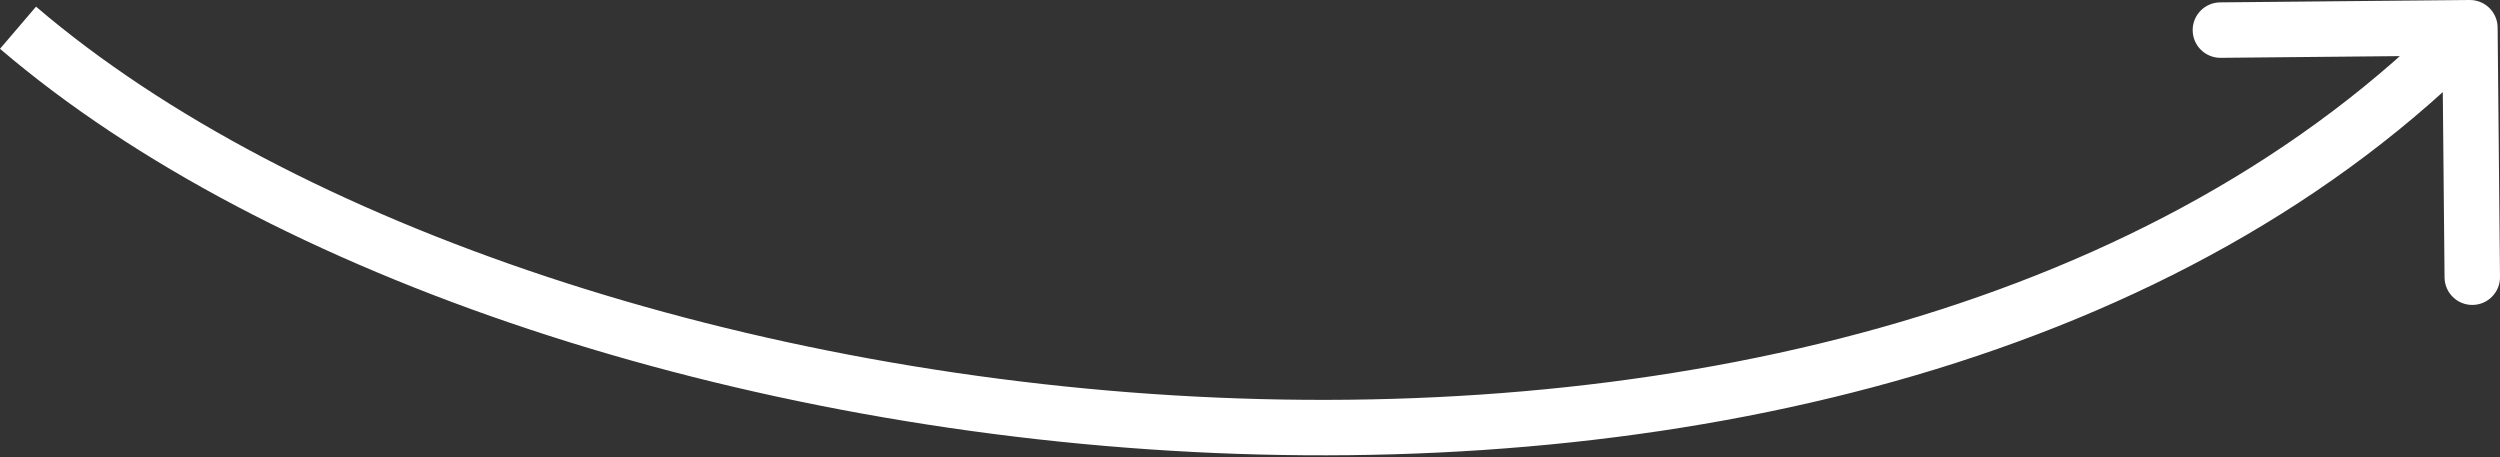 <?xml version="1.0" encoding="UTF-8"?> <svg xmlns="http://www.w3.org/2000/svg" width="361" height="66" viewBox="0 0 361 66" fill="none"><rect x="0" y="0" width="361" height="66" fill="#333333" stroke="none"/> <path d="M356.615 0C358.826 -0.021 360.635 1.754 360.657 3.965L361 39.992C361.021 42.203 359.246 44.012 357.035 44.033C354.824 44.054 353.015 42.279 352.994 40.068L352.689 8.044L320.665 8.349C318.454 8.37 316.645 6.595 316.623 4.384C316.602 2.174 318.378 0.364 320.588 0.343L356.615 0ZM5.203 0.96C42.24 32.625 108.137 54.518 175.787 57.415C243.442 60.313 311.638 44.169 353.796 1.2L359.511 6.807C315.101 52.071 244.207 68.359 175.445 65.415C106.678 62.47 38.834 40.246 0 7.046L5.203 0.96Z" fill="white"></path> </svg> 
